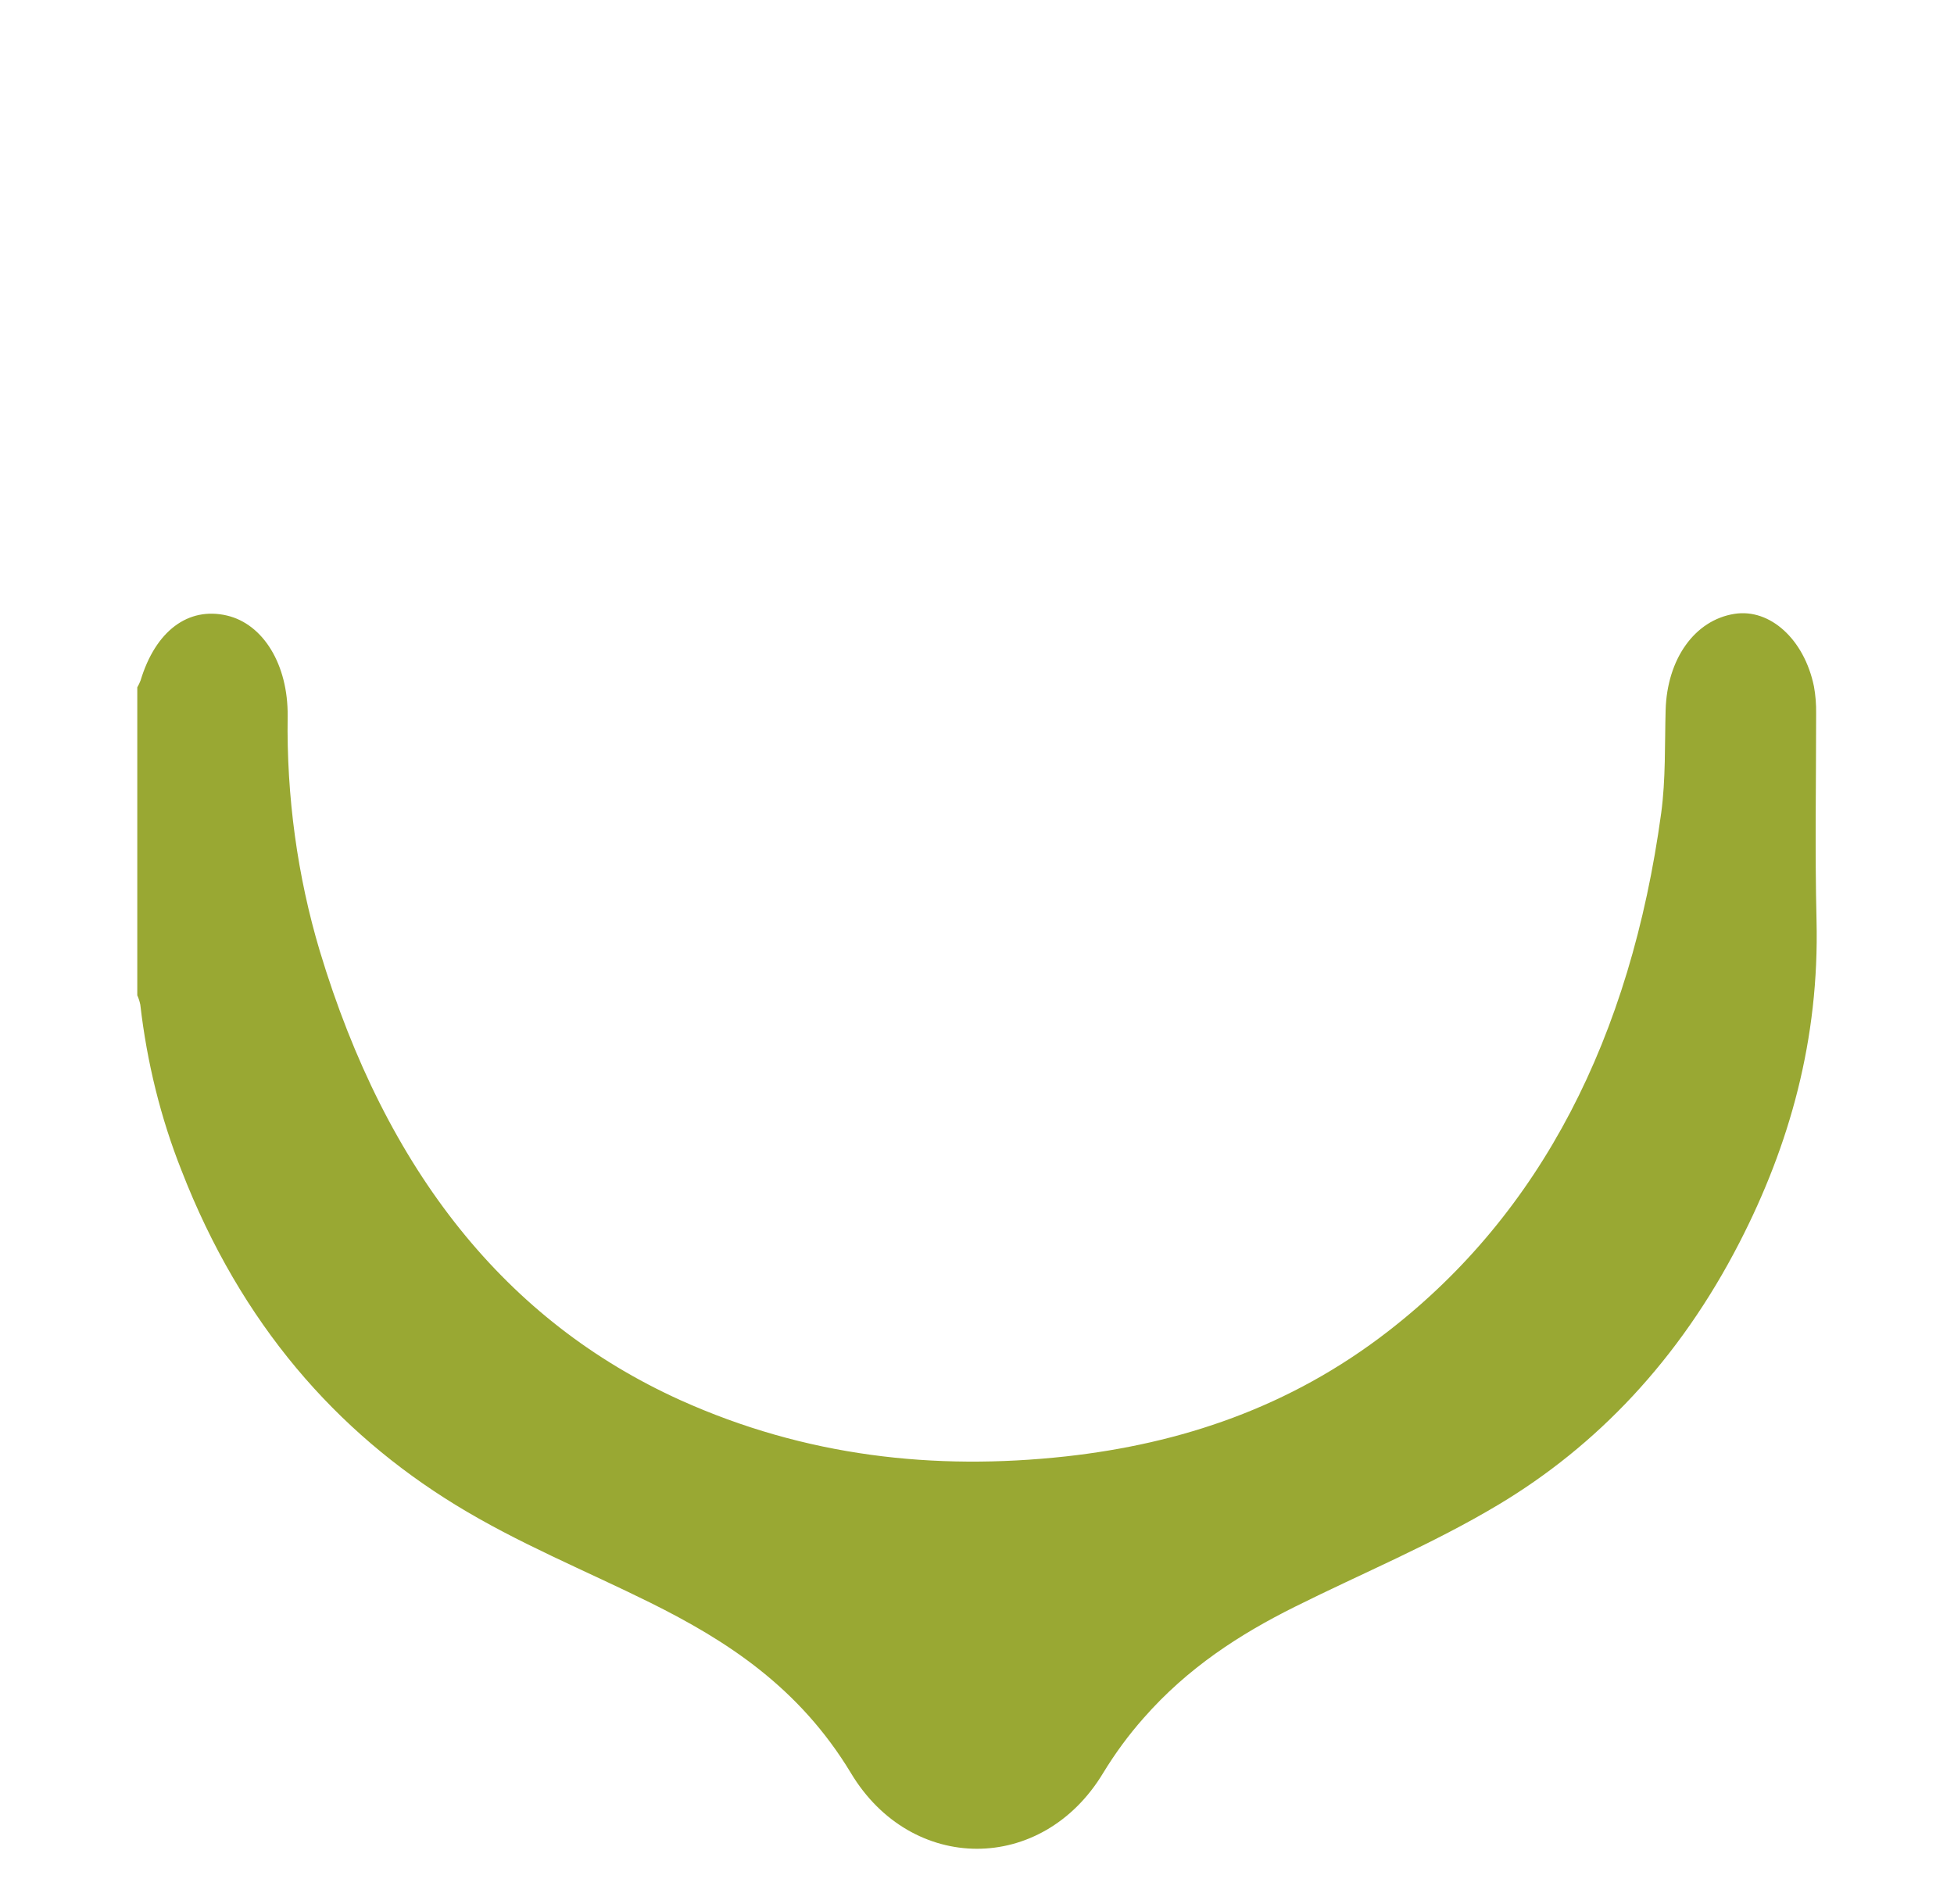 <?xml version="1.0" encoding="UTF-8"?> <svg xmlns="http://www.w3.org/2000/svg" width="427" height="416" viewBox="0 0 427 416" fill="none"><path d="M30 150.2C30.274 149.73 30.514 149.229 30.718 148.703C33.984 137.887 41.114 132.526 49.6 134.513C57.497 136.362 62.982 145.199 62.86 156.514C62.603 174.045 64.99 191.474 69.888 207.835C84.434 256.069 110.686 288.773 148.646 305.948C175.985 318.27 204.185 321.404 232.903 318.261C257.923 315.488 281.83 307.612 303.425 290.853C336.709 265.035 356.308 226.803 363.014 177.673C364.012 170.324 363.775 162.679 363.983 155.173C364.299 144.016 370.323 135.512 379.024 134.144C386.77 132.914 394.287 139.69 396.398 150.015C396.747 151.954 396.906 153.941 396.872 155.931C396.872 170.98 396.592 186.057 396.958 201.096C397.59 227.145 391.064 250.254 380.101 271.561C366.905 297.194 348.871 315.987 327.433 328.817C313.024 337.442 297.768 343.737 282.921 351.141C270.96 357.103 259.567 364.424 249.896 375.452C246.665 379.095 243.703 383.118 241.051 387.469C227.719 409.58 199.145 409.441 185.957 387.469C174.614 368.676 158.79 358.508 142.034 350.189C127.833 343.154 113.209 337.247 99.518 328.836C73.572 312.918 52.701 289.402 39.642 255.717C35.138 244.367 32.105 232.147 30.66 219.537C30.511 218.822 30.289 218.135 30 217.495V150.2Z" fill="#99A833"></path></svg> 